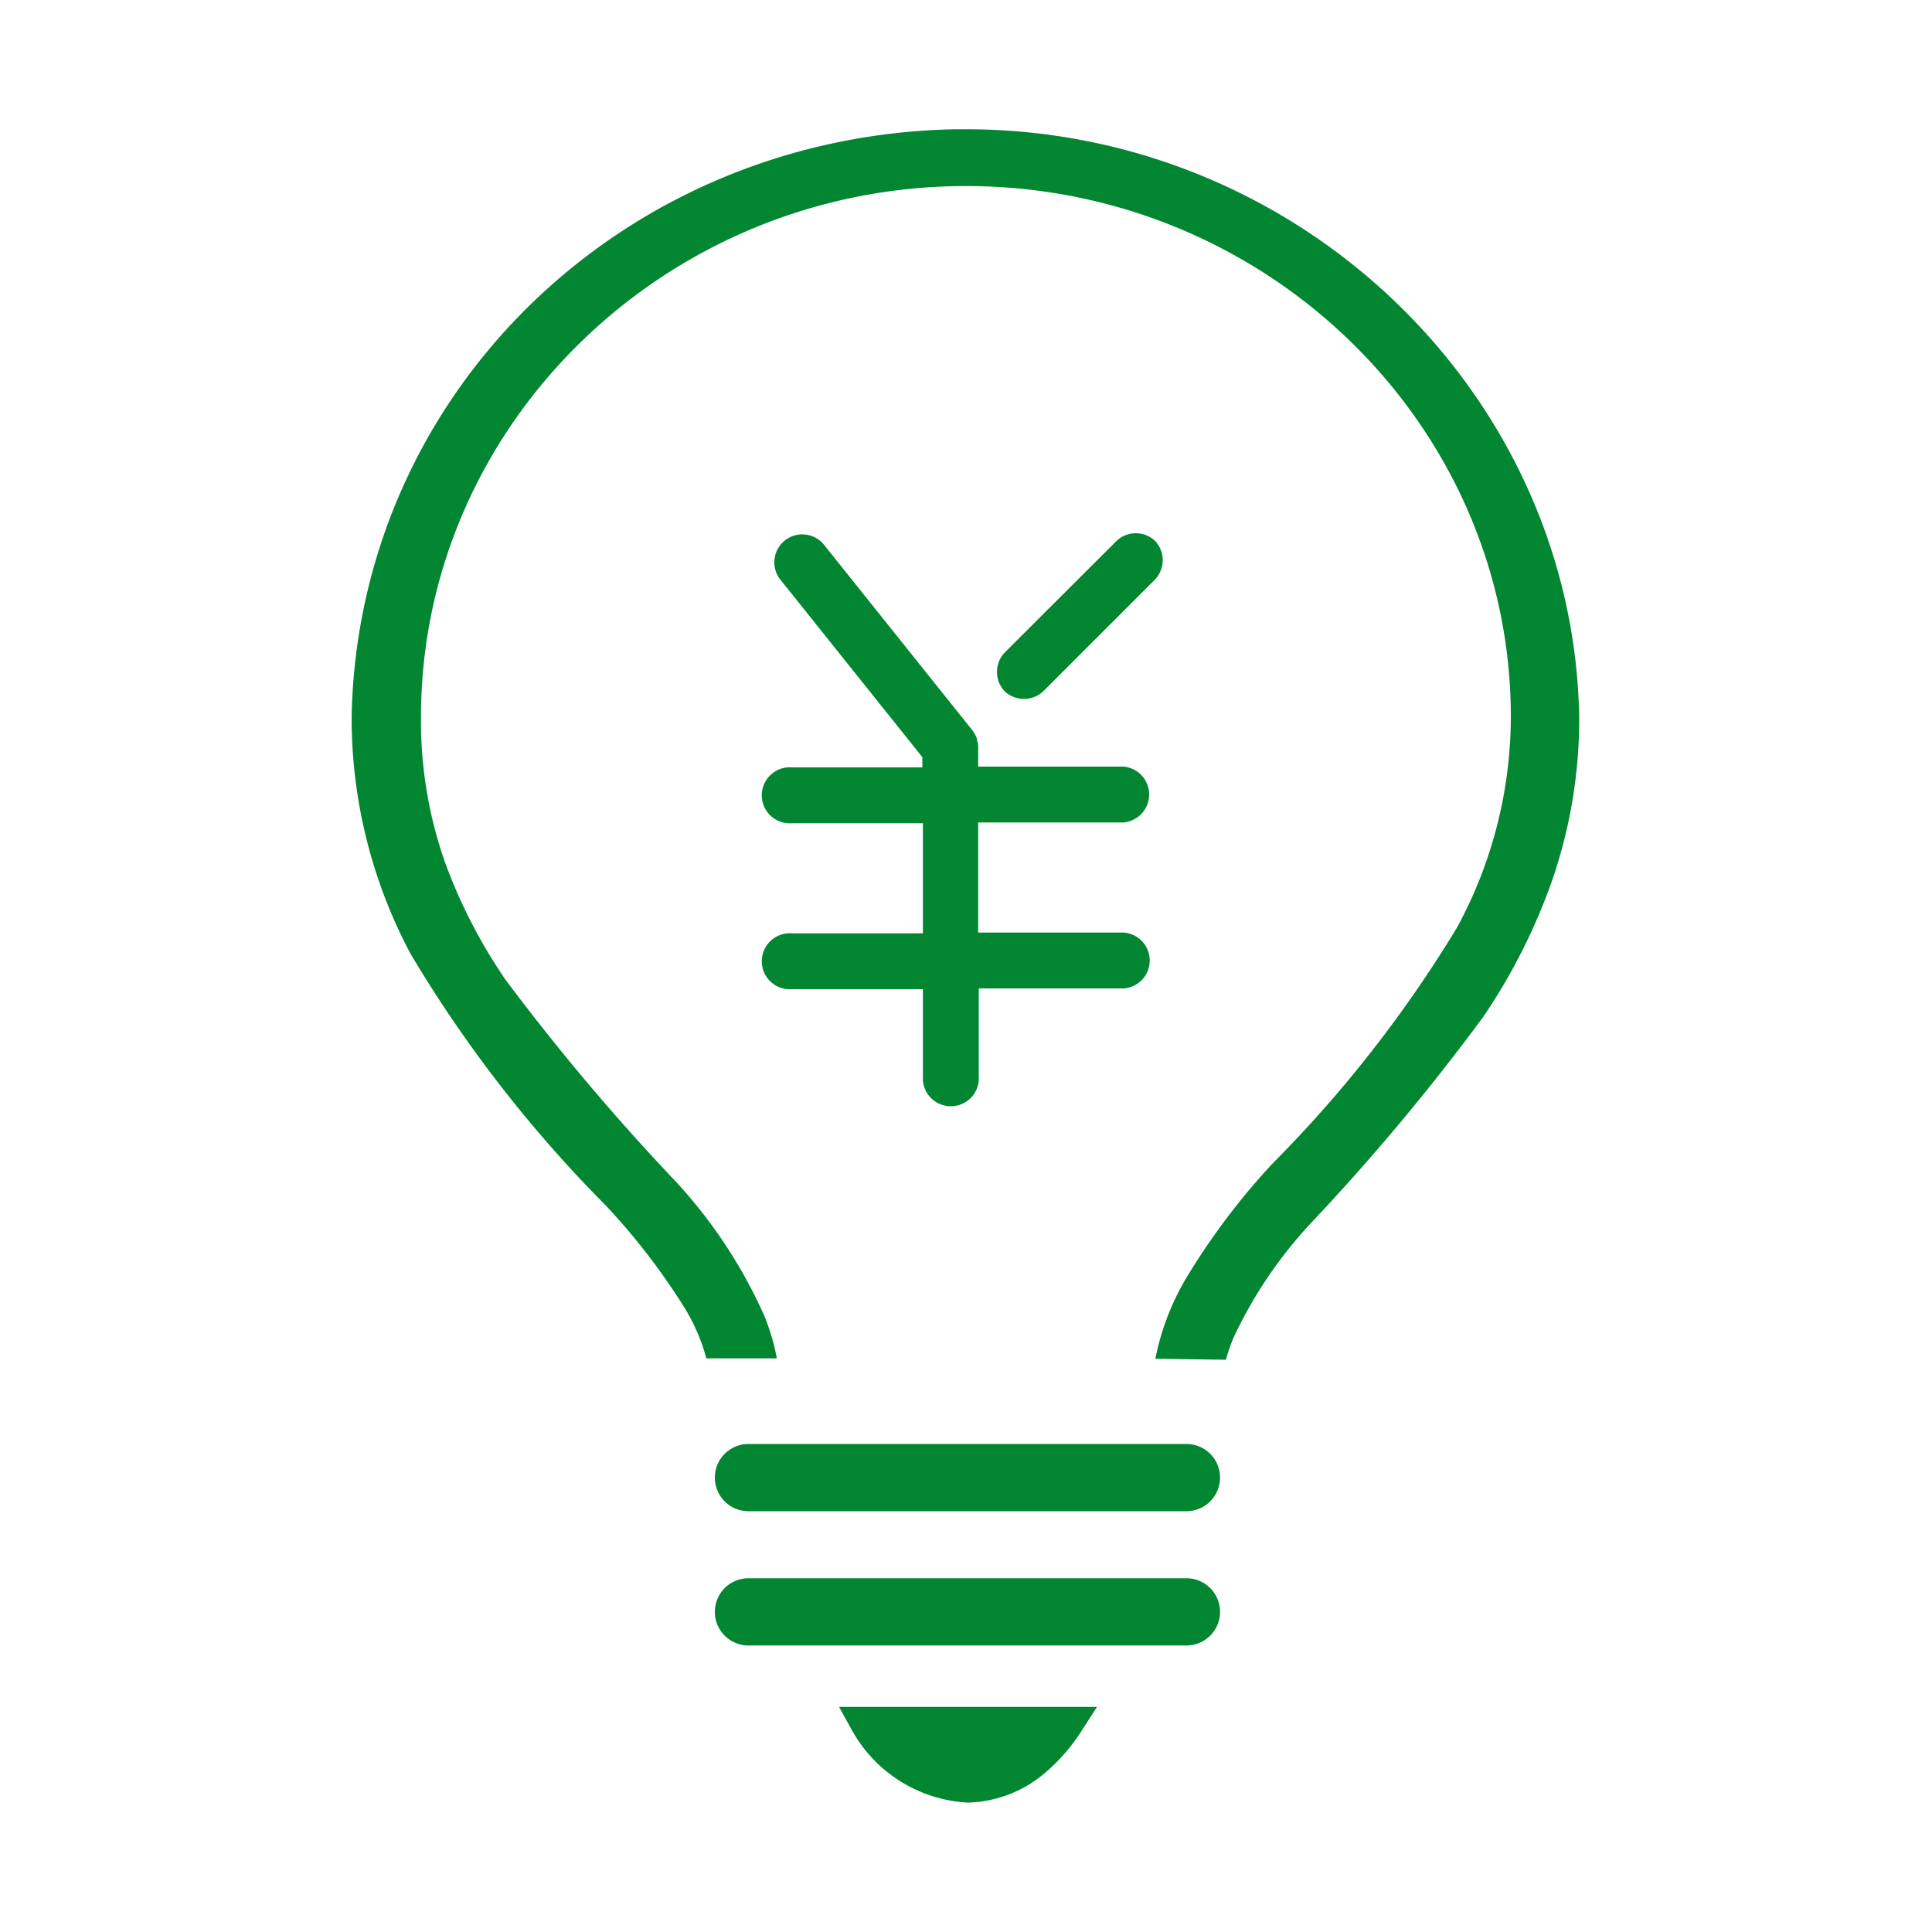 <svg id="レイヤー_1" data-name="レイヤー 1" xmlns="http://www.w3.org/2000/svg" width="100" height="100" viewBox="0 0 100 100"><defs><style>.cls-1{fill:#028631;}</style></defs><path class="cls-1" d="M59.79,28a1.45,1.45,0,0,0-2,0L52,33.78a1.46,1.46,0,0,0,0,2,1.46,1.46,0,0,0,2,0l5.75-5.75A1.46,1.46,0,0,0,59.79,28Z"/><path class="cls-1" d="M58.15,42.57a1.45,1.45,0,0,0,0-2.89H50.63v-1a1,1,0,0,0-.06-.36s0-.05,0-.07a1.63,1.63,0,0,0-.24-.45s0,0,0,0l-7.67-9.59A1.44,1.44,0,1,0,40.39,30l7.35,9.19v.53H41a1.45,1.45,0,1,0,0,2.89h6.77v5.7H41a1.45,1.45,0,1,0,0,2.89h6.77v4.73a1.45,1.45,0,0,0,2.89,0V51.16h7.52a1.45,1.45,0,0,0,0-2.89H50.63v-5.7Z"/><path id="パス_1589" data-name="パス 1589" class="cls-1" d="M59.8,70.33A13.19,13.19,0,0,1,61.49,66a36,36,0,0,1,4.37-5.77A65.15,65.15,0,0,0,75.42,48a22.91,22.91,0,0,0,2.78-10.9C78.2,22,65.55,9.63,50,9.63S21.79,22,21.79,37.12A22.07,22.07,0,0,0,23,44.54a27.25,27.25,0,0,0,3.18,6.19A116.69,116.69,0,0,0,35,61.18a25.53,25.53,0,0,1,4.54,6.88,11.18,11.18,0,0,1,.67,2.25H36.56a9.88,9.88,0,0,0-1.23-2.78,34.14,34.14,0,0,0-4-5.16,67.25,67.25,0,0,1-10.08-13,26,26,0,0,1-3.05-12.26C18.52,20.33,32.25,7,49.48,6.69H50c17.22,0,31.46,13.67,31.74,30.46a25.63,25.63,0,0,1-1.43,8.5,30.59,30.59,0,0,1-3.55,7,114.6,114.6,0,0,1-8.9,10.65,22.92,22.92,0,0,0-4,5.91,9.53,9.53,0,0,0-.41,1.17Z"/><path id="長方形_840-2" data-name="長方形 840-2" class="cls-1" d="M38.72,74.74H61.41a1.74,1.74,0,0,1,1.74,1.74h0a1.74,1.74,0,0,1-1.74,1.74H38.72A1.74,1.74,0,0,1,37,76.48h0A1.74,1.74,0,0,1,38.72,74.74Z"/><path id="長方形_841-2" data-name="長方形 841-2" class="cls-1" d="M38.72,81.69H61.41a1.74,1.74,0,0,1,1.74,1.74h0a1.74,1.74,0,0,1-1.74,1.74H38.72A1.74,1.74,0,0,1,37,83.43h0A1.74,1.74,0,0,1,38.72,81.69Z"/><path class="cls-1" d="M43.43,88.35l.64,1.16a7.29,7.29,0,0,0,6,3.79h.07a6.38,6.38,0,0,0,4-1.58A9.62,9.62,0,0,0,56,89.56l.78-1.21Z"/></svg>